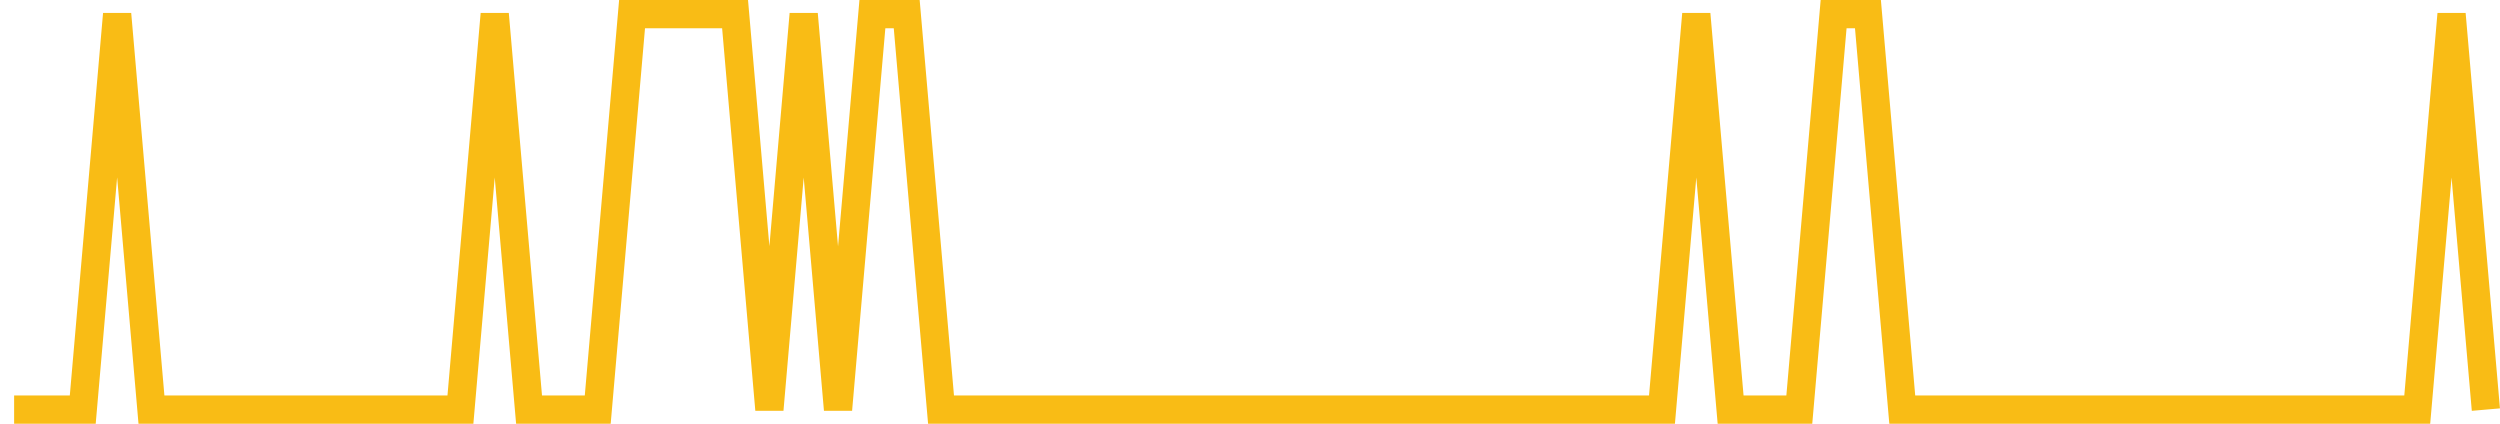 <?xml version="1.0" encoding="UTF-8"?>
<svg xmlns="http://www.w3.org/2000/svg" xmlns:xlink="http://www.w3.org/1999/xlink" width="177pt" height="30pt" viewBox="0 0 177 30" version="1.1">
<g id="surface183996">
<path style="fill:none;stroke-width:2;stroke-linecap:butt;stroke-linejoin:miter;stroke:rgb(97.647%,73.725%,8.235%);stroke-opacity:1;stroke-miterlimit:10;" d="M 1 29 L 5.859 29 L 8.293 1 L 10.723 29 L 32.598 29 L 35.027 1 L 37.457 29 L 42.32 29 L 44.75 1 L 52.043 1 L 54.473 29 L 56.902 1 L 59.332 29 L 61.766 1 L 64.195 1 L 66.625 29 L 117.668 29 L 120.098 1 L 122.527 29 L 127.391 29 L 129.82 1 L 132.25 1 L 134.68 29 L 171.141 29 L 173.57 1 L 176 29 "/>
</g>
</svg>
